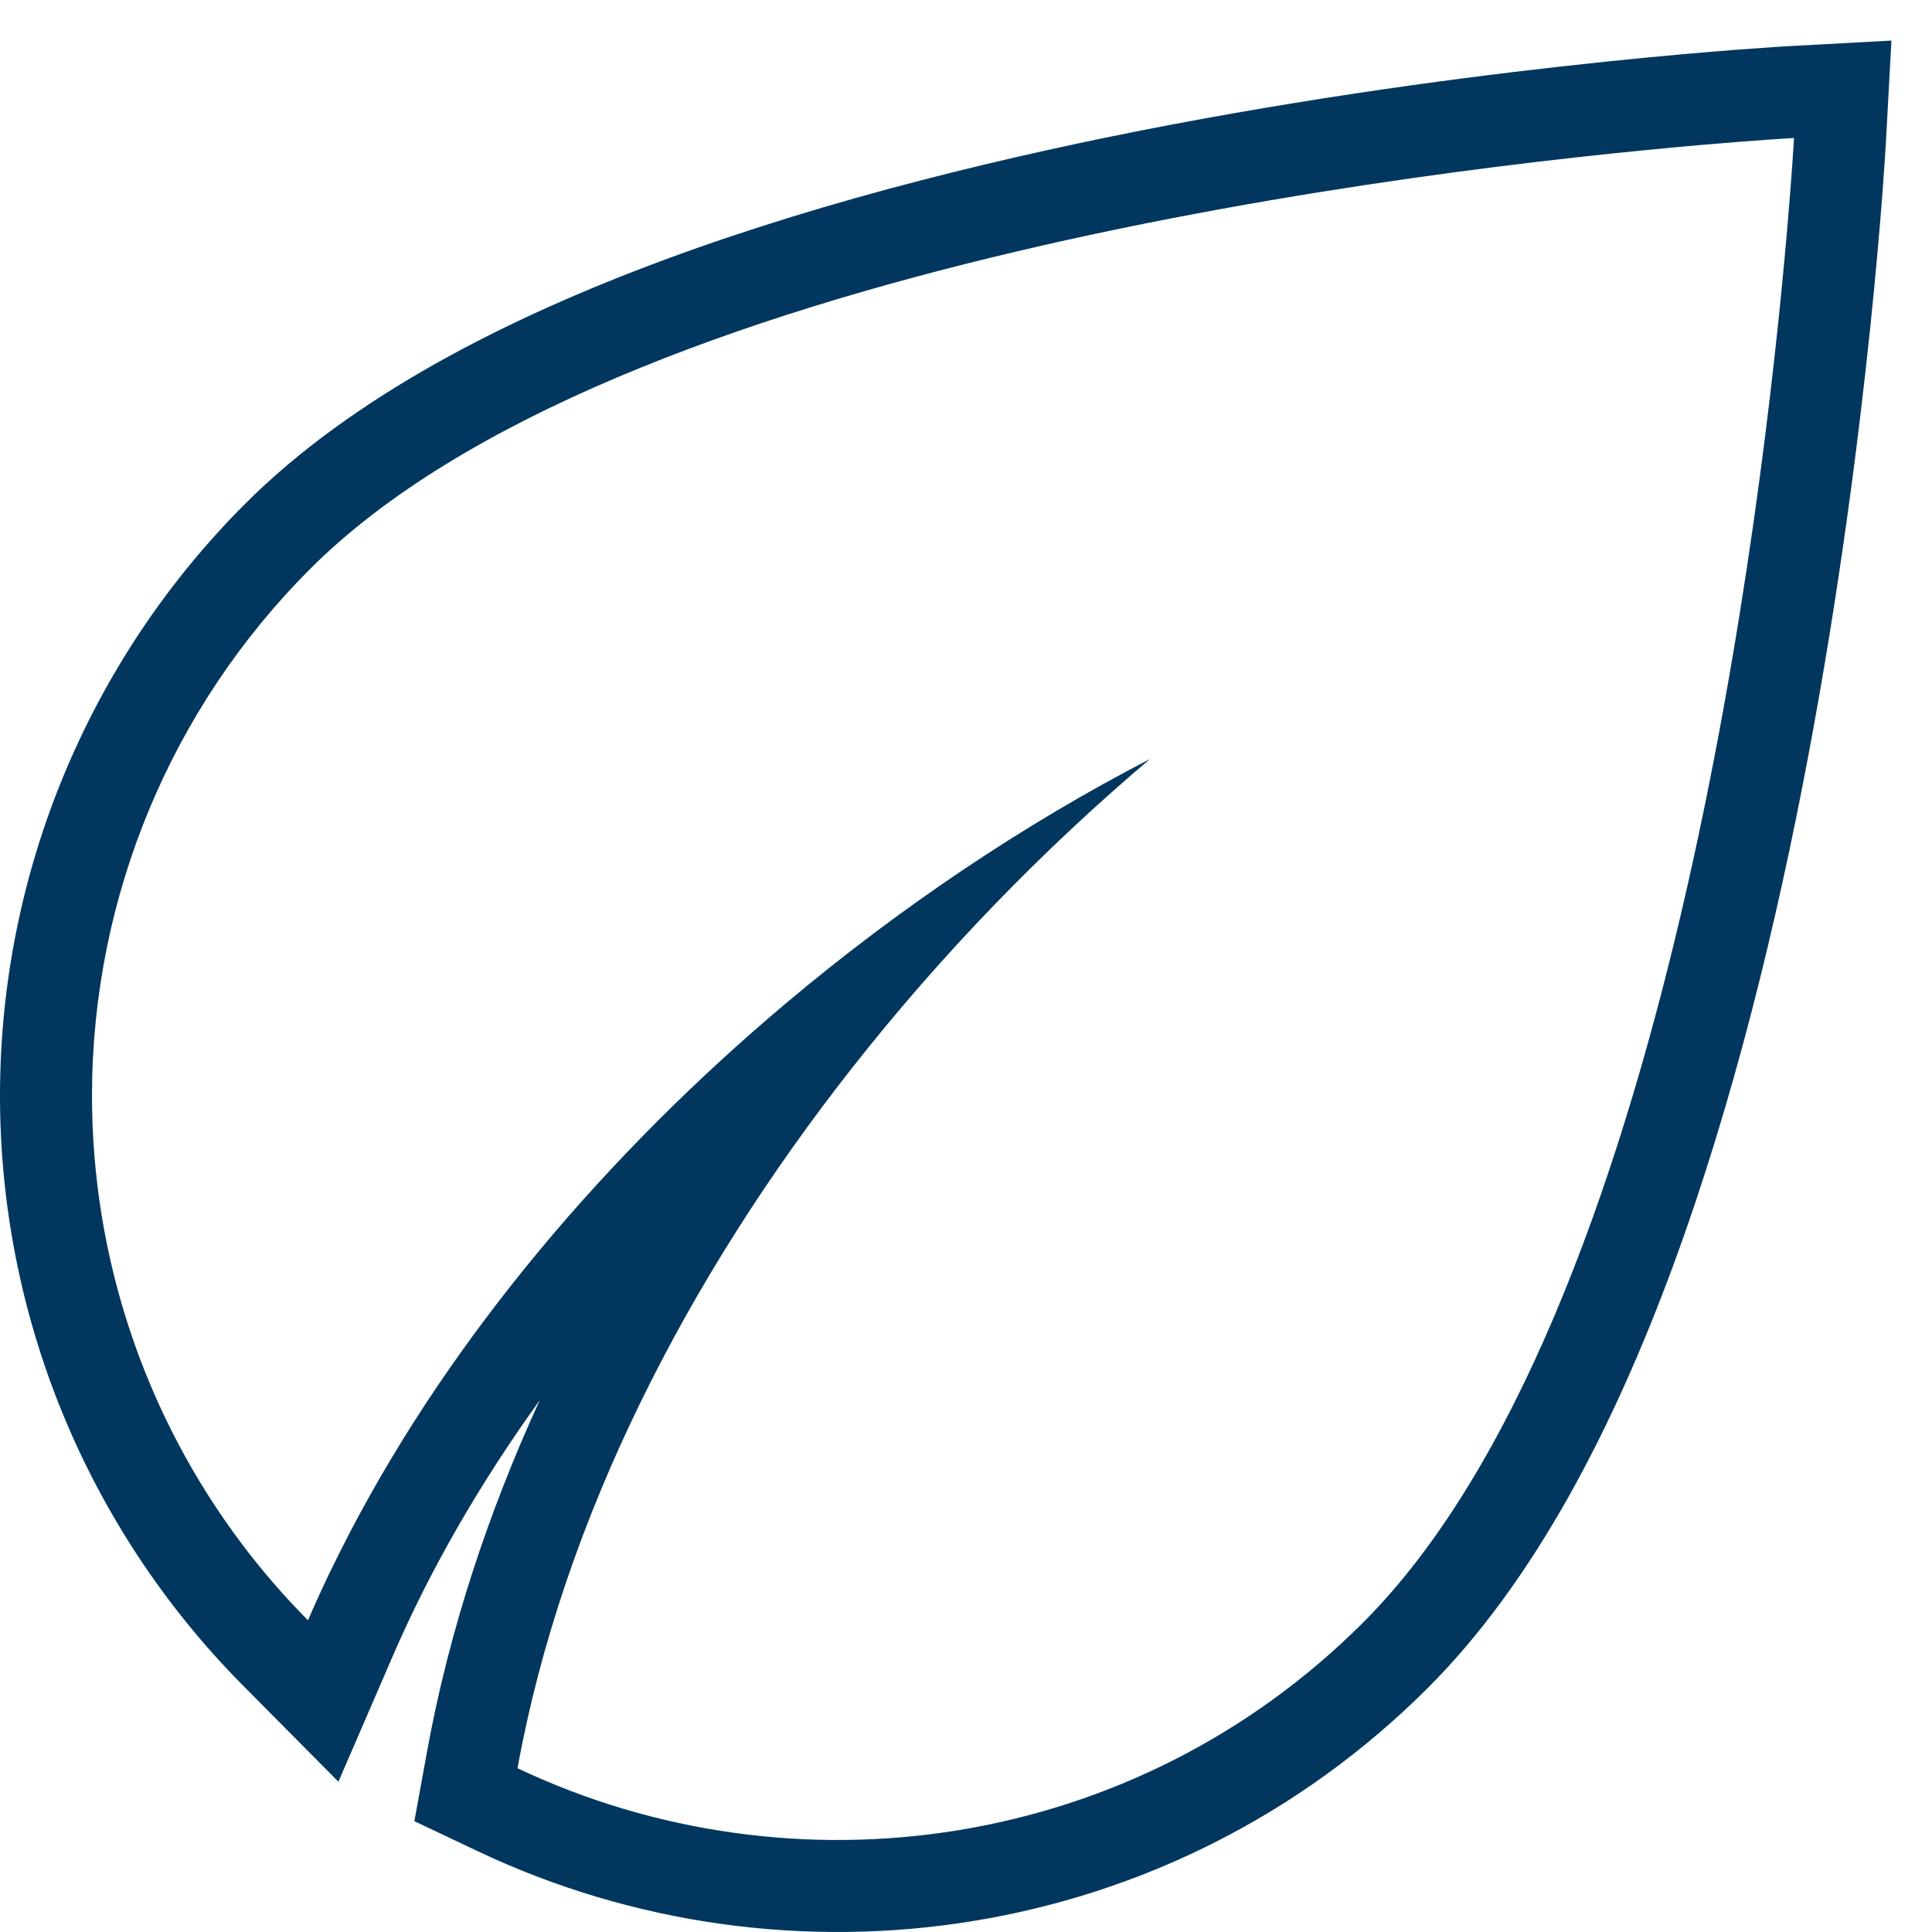 <?xml version="1.0" encoding="UTF-8"?> <svg xmlns="http://www.w3.org/2000/svg" width="42" height="42" viewBox="0 0 42 42" fill="none"> <path fill-rule="evenodd" clip-rule="evenodd" d="M14.484 5.633C10.975 6.928 7.638 8.643 5.326 10.955C1.925 14.358 0.01 18.971 3.7318e-05 23.783C-0.01 28.595 1.887 33.215 5.274 36.633L7.357 38.733L8.531 36.018C9.36 34.097 10.448 32.226 11.732 30.442C10.605 32.903 9.759 35.466 9.283 38.082L9.008 39.591L10.395 40.248C17.142 43.441 25.457 42.279 31.049 36.685C33.36 34.372 35.075 31.034 36.369 27.524C37.676 23.98 38.621 20.081 39.3 16.488C39.981 12.888 40.404 9.552 40.658 7.117C40.784 5.899 40.869 4.903 40.922 4.209C40.948 3.862 40.967 3.59 40.979 3.403C40.985 3.31 40.989 3.238 40.992 3.188L40.996 3.131L40.997 3.11L41.118 0.882L38.89 1.003L38.869 1.004L38.812 1.008C38.762 1.011 38.69 1.015 38.597 1.021C38.41 1.033 38.139 1.052 37.792 1.078C37.098 1.131 36.102 1.216 34.884 1.343C32.45 1.596 29.115 2.019 25.516 2.7C21.925 3.38 18.026 4.325 14.484 5.633ZM36.987 3.151C38.257 3.041 39 3 39 3C39 3 38.959 3.743 38.849 5.013C38.332 10.99 36.272 28.631 29.634 35.271C24.663 40.244 17.263 41.285 11.25 38.44C12.239 33.007 14.962 27.747 18.525 23.214C20.48 20.726 22.687 18.458 25 16.5C22.274 17.909 19.577 19.713 17.083 21.813C13.23 25.056 9.861 29.003 7.619 33.289C7.285 33.927 6.976 34.573 6.695 35.224C6.174 34.699 5.693 34.142 5.253 33.557C3.147 30.757 1.993 27.331 2 23.787C2.009 19.504 3.713 15.398 6.741 12.369C13.378 5.729 31.011 3.669 36.987 3.151Z" fill="#01375F"></path> </svg> 